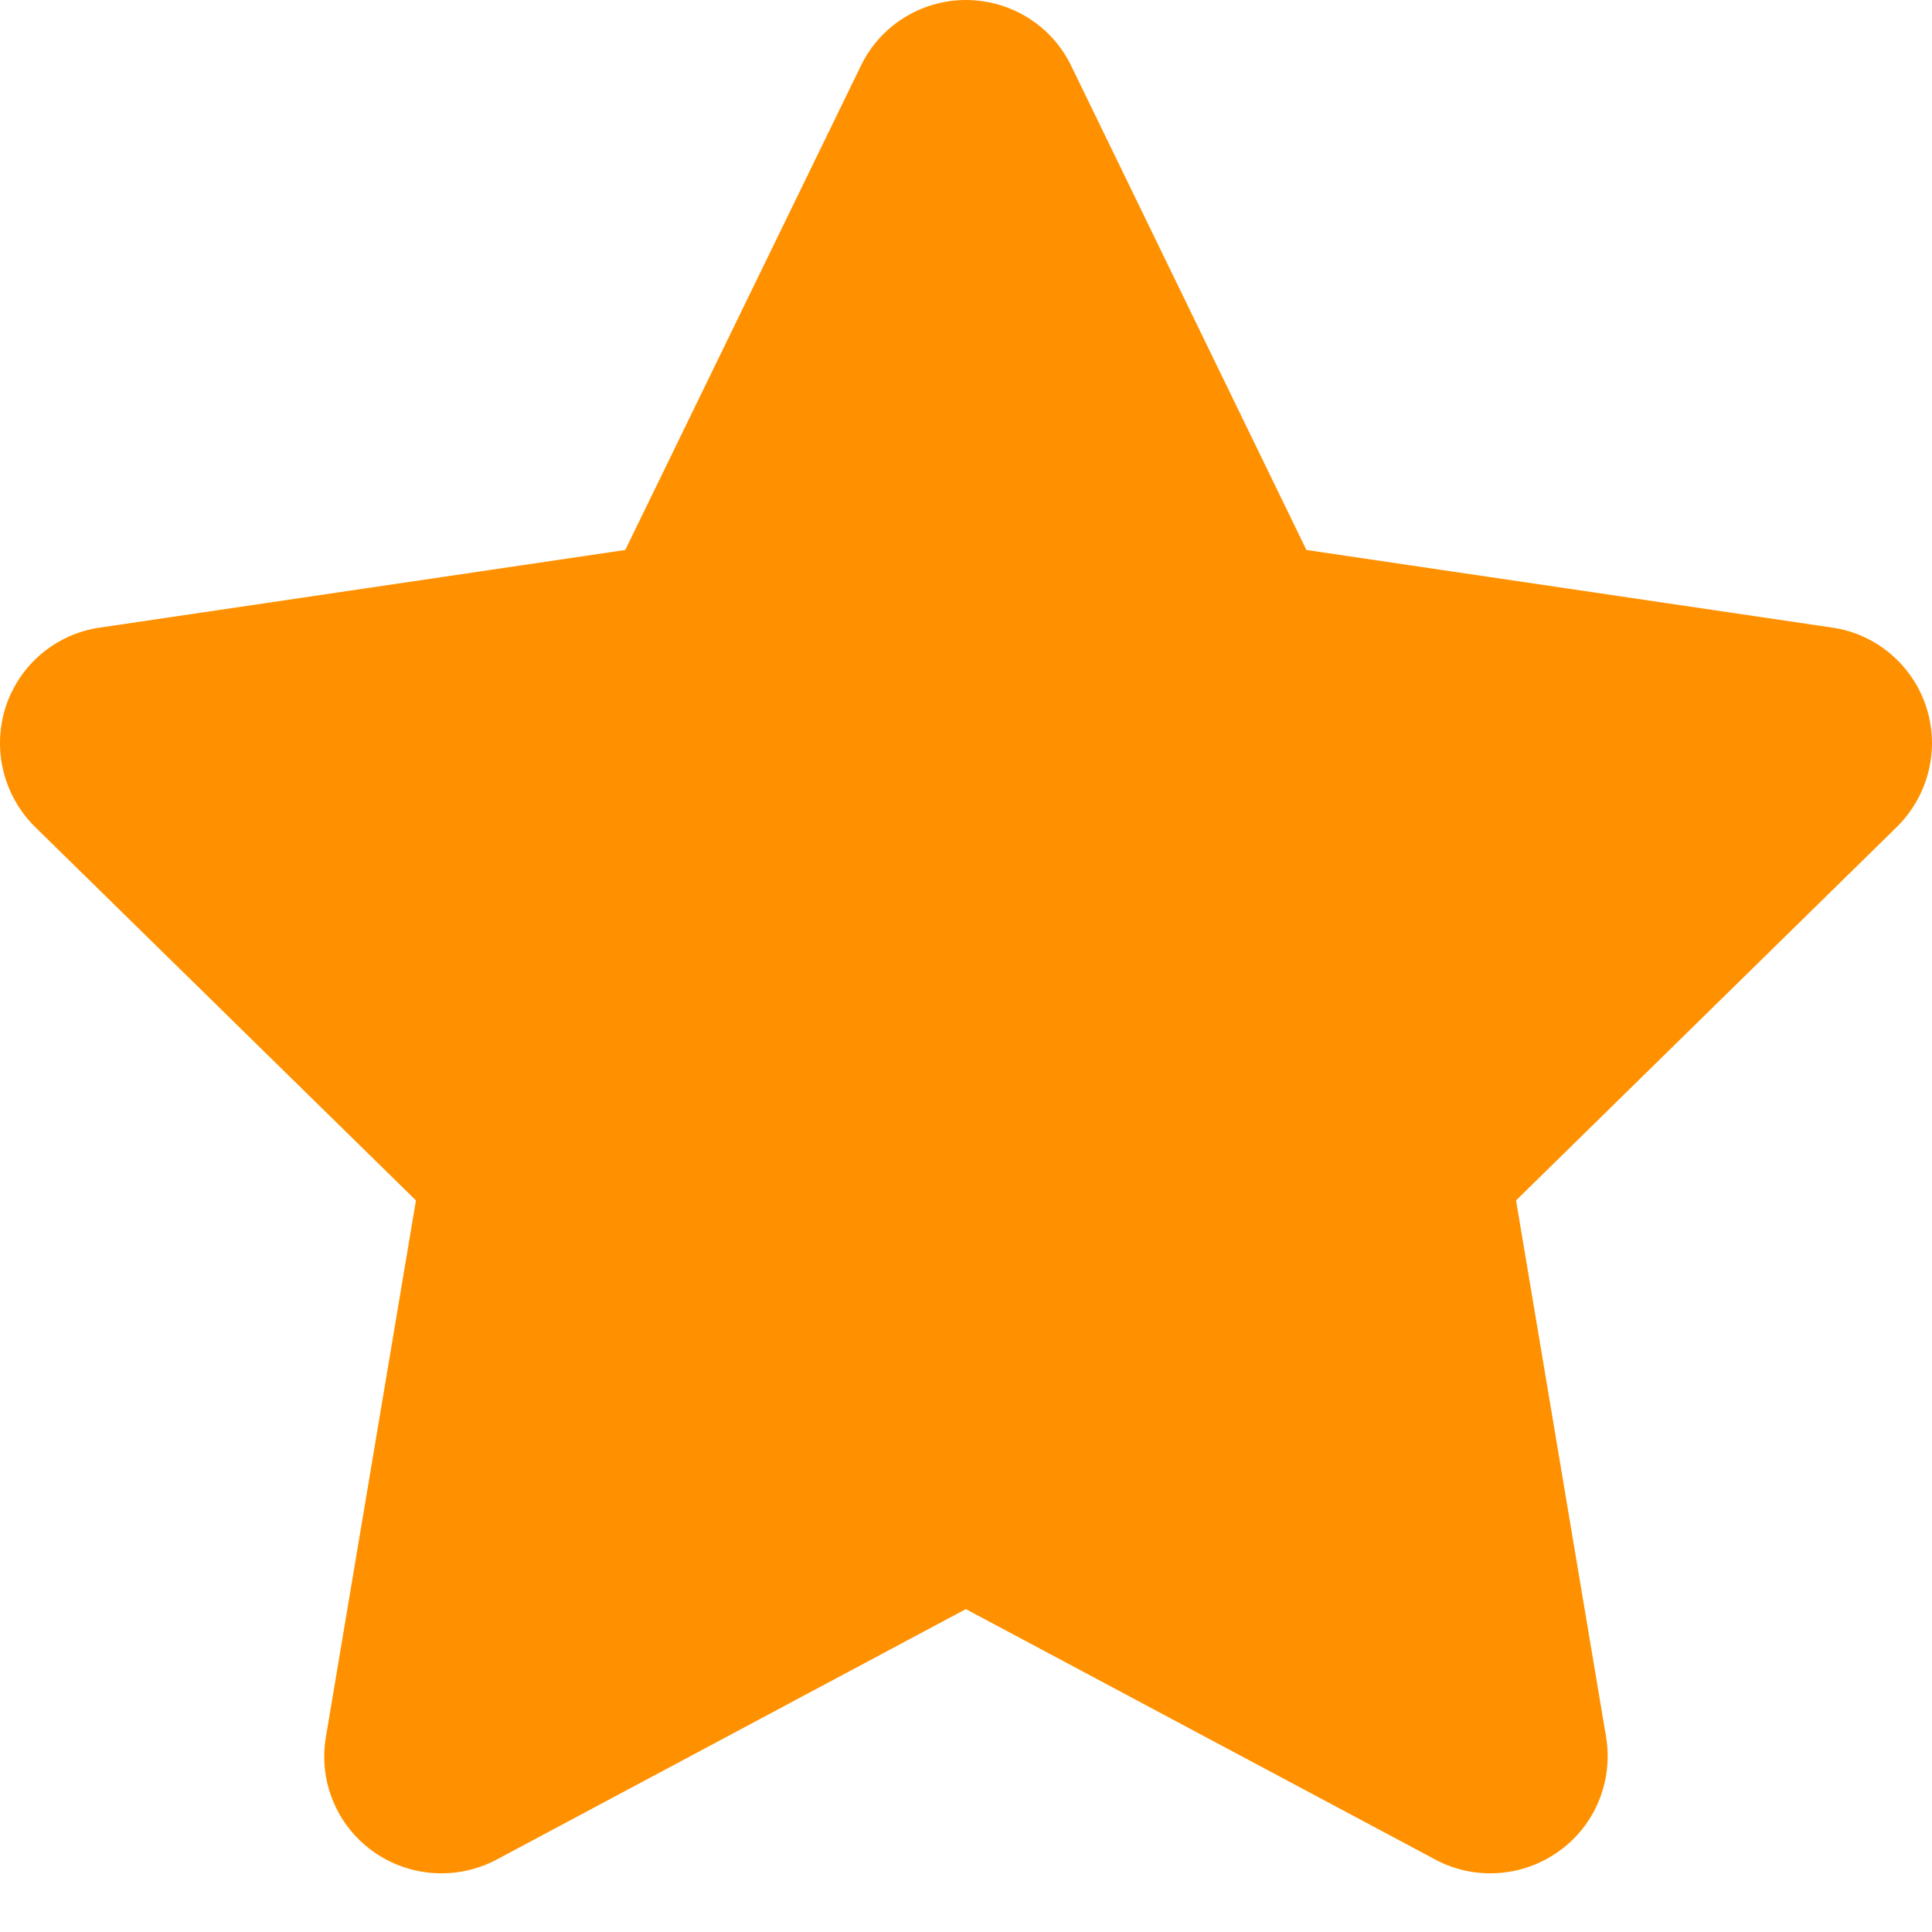 <svg width="24" height="24" viewBox="0 0 24 24" fill="none" xmlns="http://www.w3.org/2000/svg"><path d="M16.229 6.832L22.759 7.796C23.3 7.873 23.755 8.255 23.927 8.777C24.1 9.304 23.959 9.877 23.568 10.268L18.833 14.912L19.951 21.575C20.042 22.12 19.819 22.674 19.365 22.997C18.915 23.32 18.319 23.361 17.833 23.102L11.998 19.989L6.167 23.102C5.676 23.361 5.081 23.32 4.631 22.997C4.181 22.674 3.954 22.12 4.049 21.575L5.167 14.912L0.431 10.268C0.04 9.877 -0.099 9.304 0.072 8.777C0.244 8.255 0.697 7.873 1.242 7.796L7.767 6.832L10.694 0.818C10.934 0.318 11.443 0 11.998 0C12.557 0 13.066 0.318 13.307 0.818L16.229 6.832Z" fill="#FF9100"/></svg>